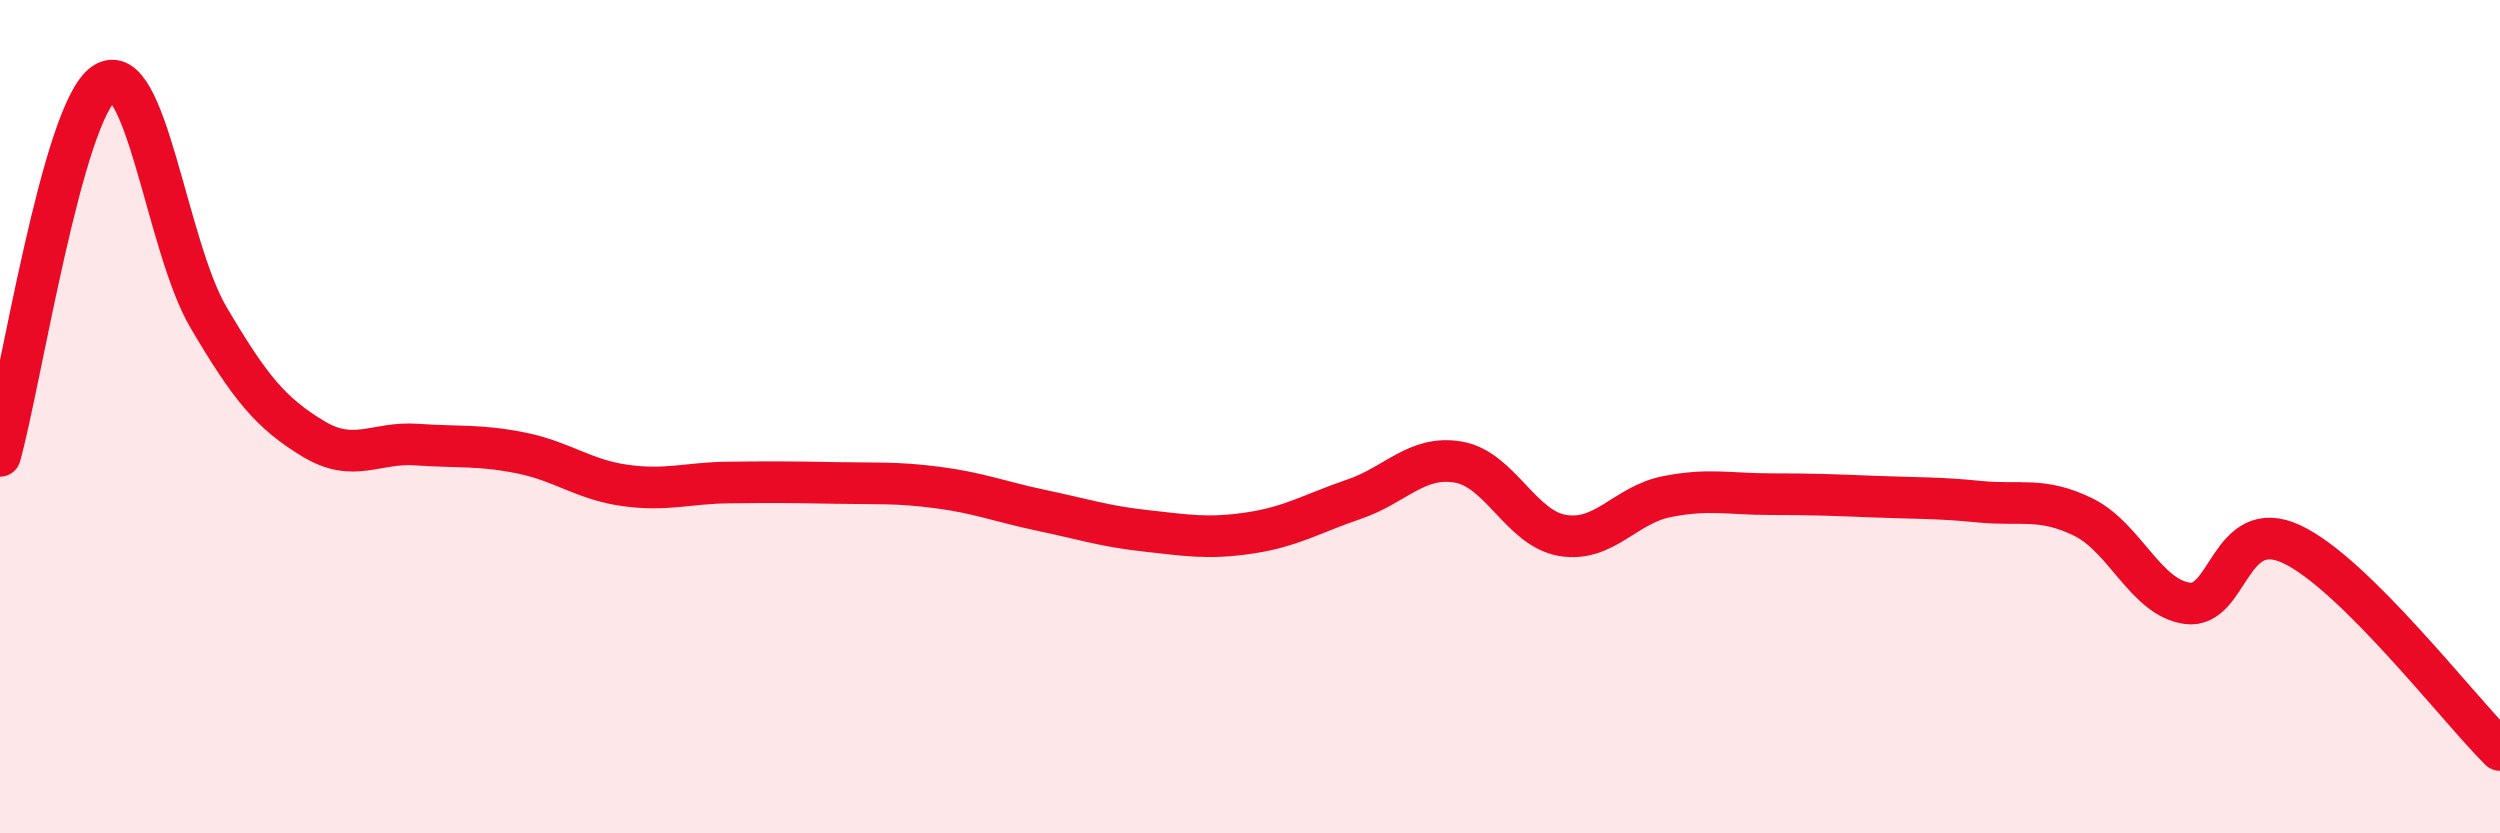 
    <svg width="60" height="20" viewBox="0 0 60 20" xmlns="http://www.w3.org/2000/svg">
      <path
        d="M 0,10.94 C 0.5,9.15 1.5,2.67 2.5,2 C 3.5,1.33 4,5.91 5,7.61 C 6,9.31 6.5,9.91 7.5,10.52 C 8.5,11.13 9,10.6 10,10.67 C 11,10.74 11.5,10.67 12.5,10.87 C 13.5,11.07 14,11.51 15,11.65 C 16,11.79 16.5,11.59 17.5,11.58 C 18.5,11.57 19,11.57 20,11.59 C 21,11.61 21.5,11.57 22.5,11.7 C 23.5,11.83 24,12.04 25,12.25 C 26,12.46 26.5,12.63 27.5,12.74 C 28.5,12.85 29,12.94 30,12.79 C 31,12.64 31.5,12.32 32.5,11.98 C 33.5,11.64 34,10.92 35,11.09 C 36,11.26 36.5,12.68 37.5,12.85 C 38.5,13.02 39,12.12 40,11.92 C 41,11.72 41.5,11.86 42.5,11.86 C 43.5,11.86 44,11.88 45,11.92 C 46,11.96 46.5,11.94 47.5,12.04 C 48.5,12.14 49,11.92 50,12.41 C 51,12.9 51.5,14.35 52.5,14.48 C 53.5,14.61 53.5,12.36 55,13.06 C 56.5,13.76 59,17.01 60,18L60 20L0 20Z"
        fill="#EB0A25"
        opacity="0.1"
        stroke-linecap="round"
        stroke-linejoin="round"
      />
      <path
        d="M 0,10.94 C 0.5,9.15 1.5,2.67 2.5,2 C 3.5,1.33 4,5.91 5,7.61 C 6,9.31 6.5,9.91 7.5,10.52 C 8.5,11.13 9,10.6 10,10.67 C 11,10.74 11.5,10.67 12.5,10.87 C 13.5,11.07 14,11.51 15,11.65 C 16,11.79 16.5,11.59 17.5,11.58 C 18.5,11.57 19,11.57 20,11.59 C 21,11.61 21.5,11.57 22.5,11.7 C 23.5,11.83 24,12.04 25,12.25 C 26,12.46 26.5,12.63 27.5,12.74 C 28.5,12.85 29,12.94 30,12.79 C 31,12.64 31.5,12.32 32.5,11.98 C 33.5,11.64 34,10.92 35,11.09 C 36,11.26 36.5,12.68 37.5,12.85 C 38.5,13.02 39,12.12 40,11.92 C 41,11.72 41.5,11.86 42.5,11.86 C 43.5,11.86 44,11.88 45,11.92 C 46,11.96 46.5,11.94 47.5,12.04 C 48.5,12.14 49,11.92 50,12.41 C 51,12.9 51.5,14.35 52.5,14.48 C 53.5,14.61 53.5,12.36 55,13.06 C 56.5,13.76 59,17.01 60,18"
        stroke="#EB0A25"
        stroke-width="1"
        fill="none"
        stroke-linecap="round"
        stroke-linejoin="round"
      />
    </svg>
  